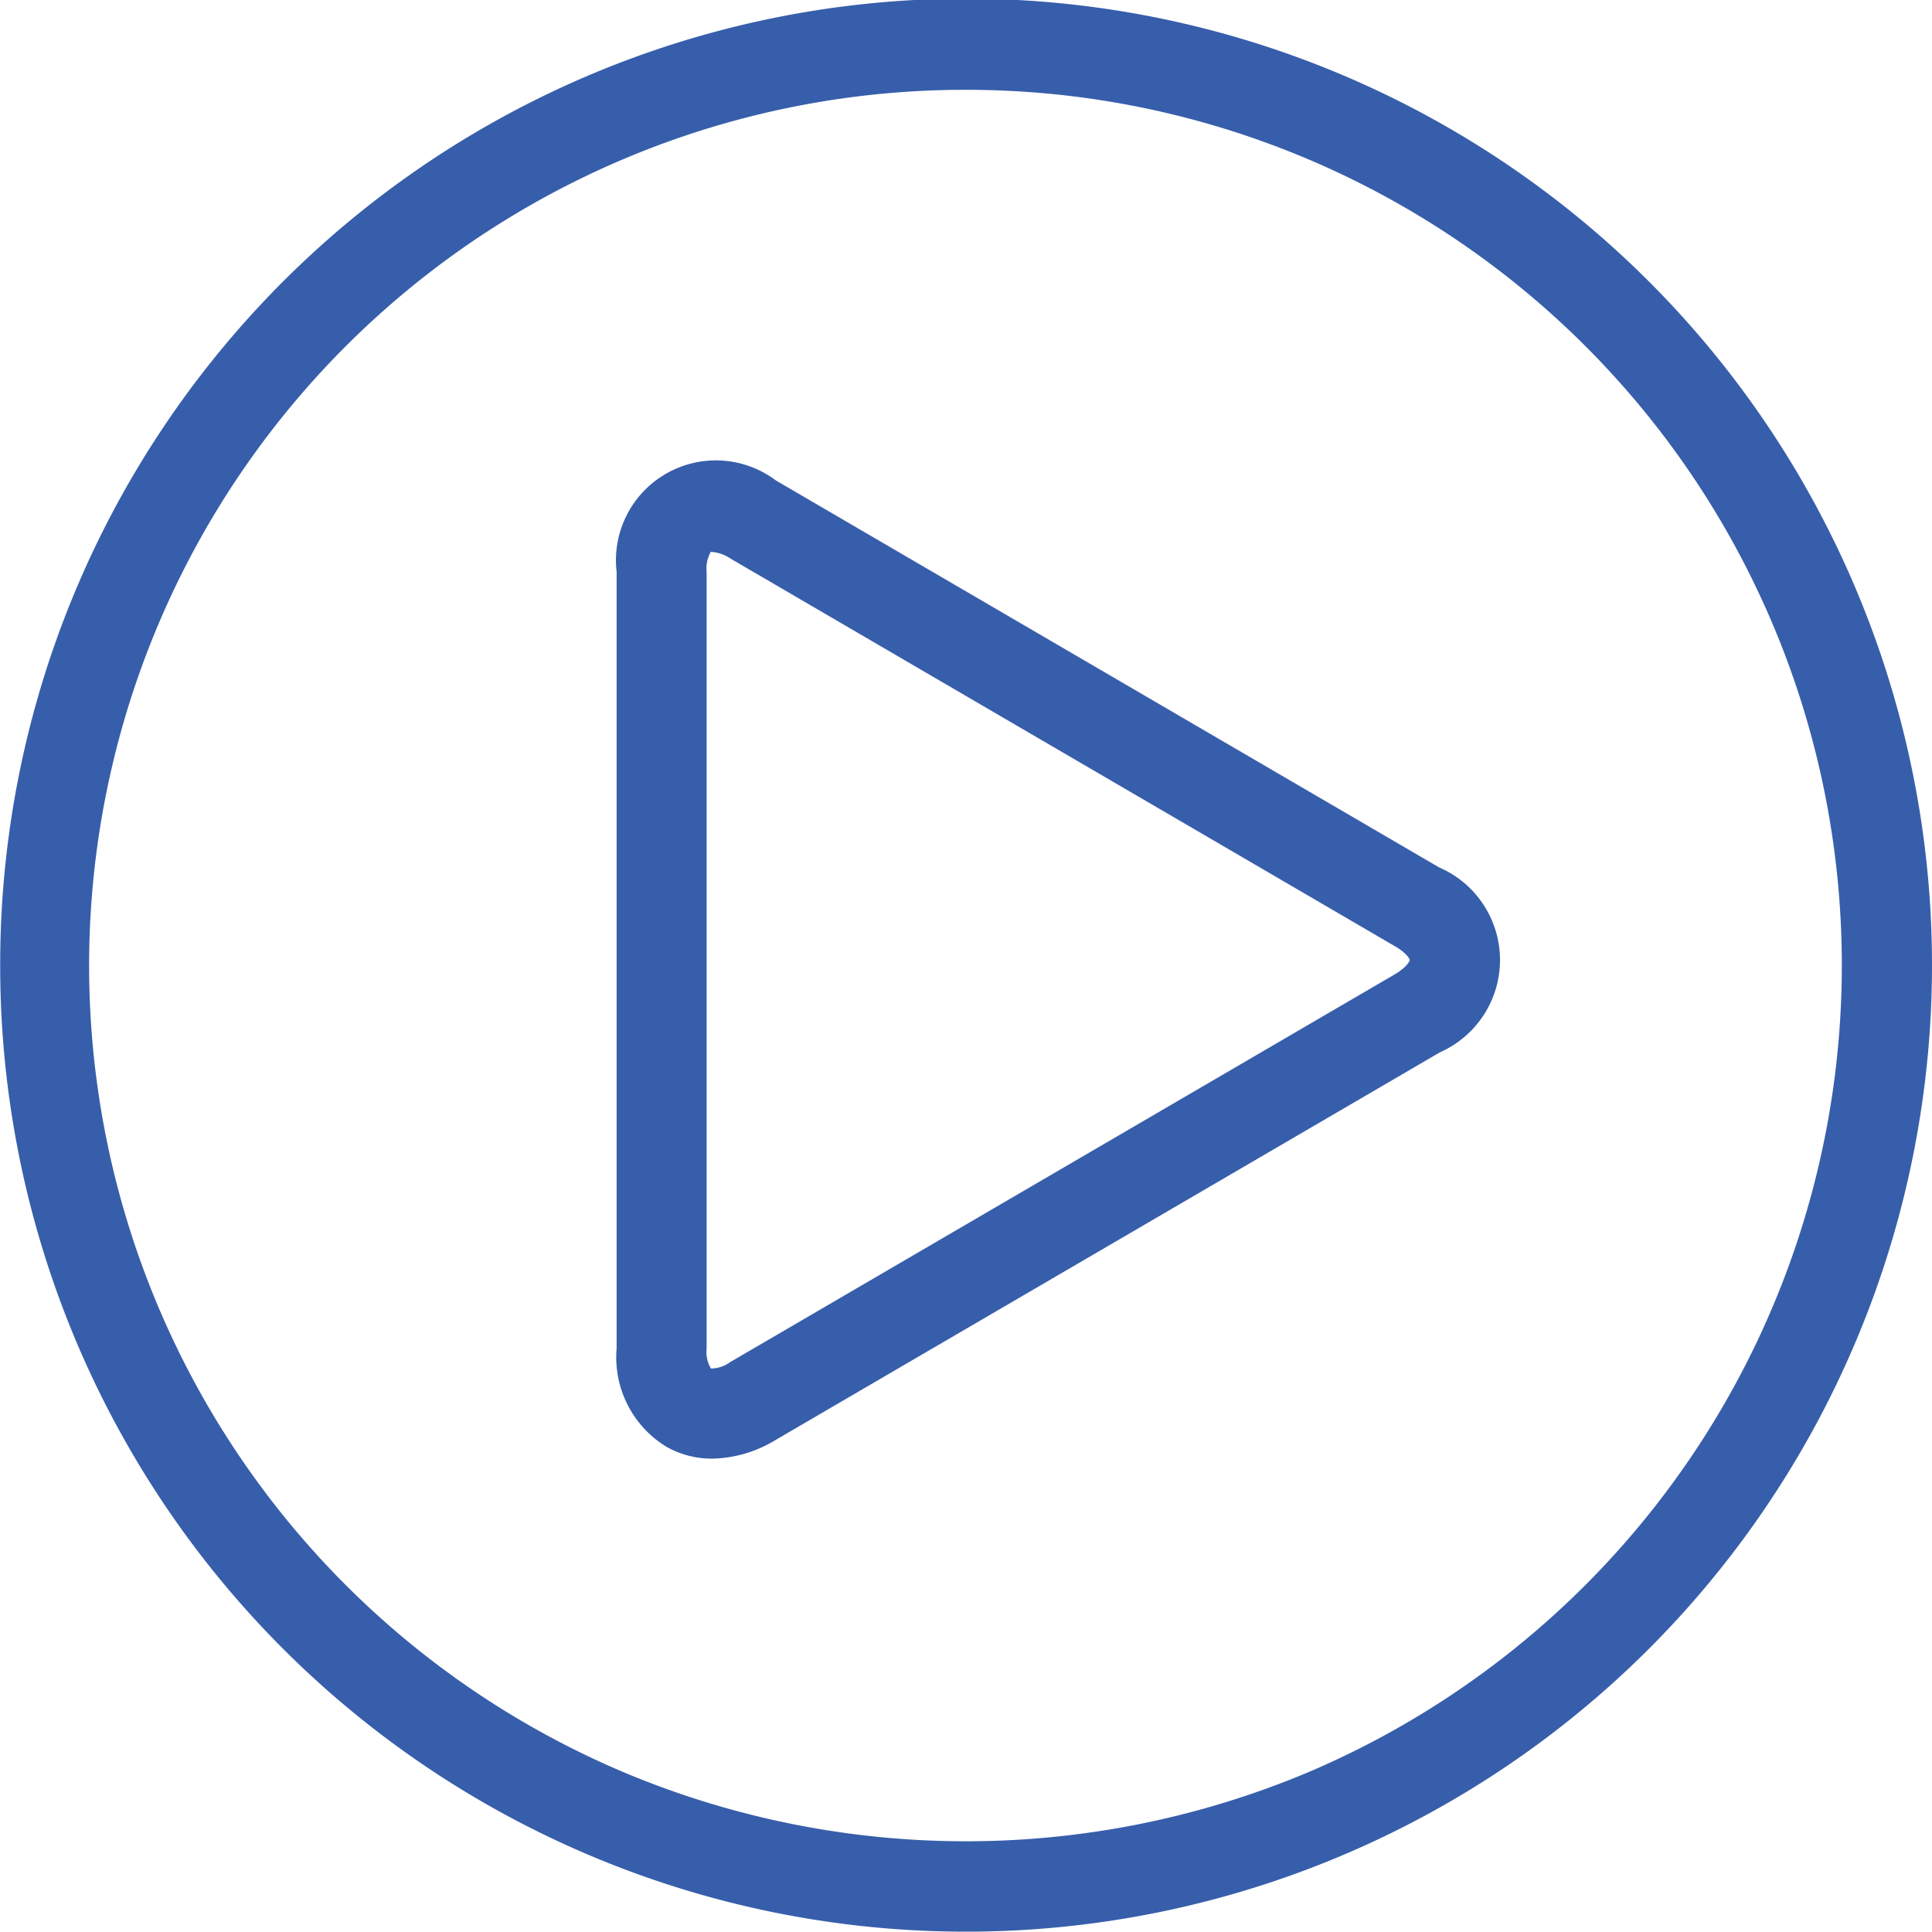 <svg xmlns="http://www.w3.org/2000/svg" width="32.006" height="32" viewBox="0 0 32.006 32"><title>icon-play-video</title><path d="M23.85,14.377l-11-6.418a1.655,1.655,0,0,0-2.638,1.515V22.339a1.736,1.736,0,0,0,.819,1.625,1.53,1.53,0,0,0,.769.2,2.086,2.086,0,0,0,1.051-.312l11-6.419a1.672,1.672,0,0,0,0-3.058Zm-.5,1.529c0,.018-.049.119-.255.24l-11,6.418a.55.55,0,0,1-.32.107.528.528,0,0,1-.072-.332V9.474a.561.561,0,0,1,.068-.33.071.071,0,0,1,.025,0,.647.647,0,0,1,.3.108l11,6.418C23.3,15.786,23.351,15.887,23.352,15.906Z" transform="translate(0.003)" style="fill:#375eab"/><path d="M30.746,9.768A16,16,0,0,0,0,16,16,16,0,0,0,27.315,27.313,16.021,16.021,0,0,0,30.746,9.768ZM30.509,16a14.524,14.524,0,0,1-8.862,13.369,14.63,14.63,0,0,1-11.295,0A14.509,14.509,0,0,1,16,1.488,14.5,14.5,0,0,1,30.509,16Z" transform="translate(0.003)" style="fill:#375eab"/></svg>